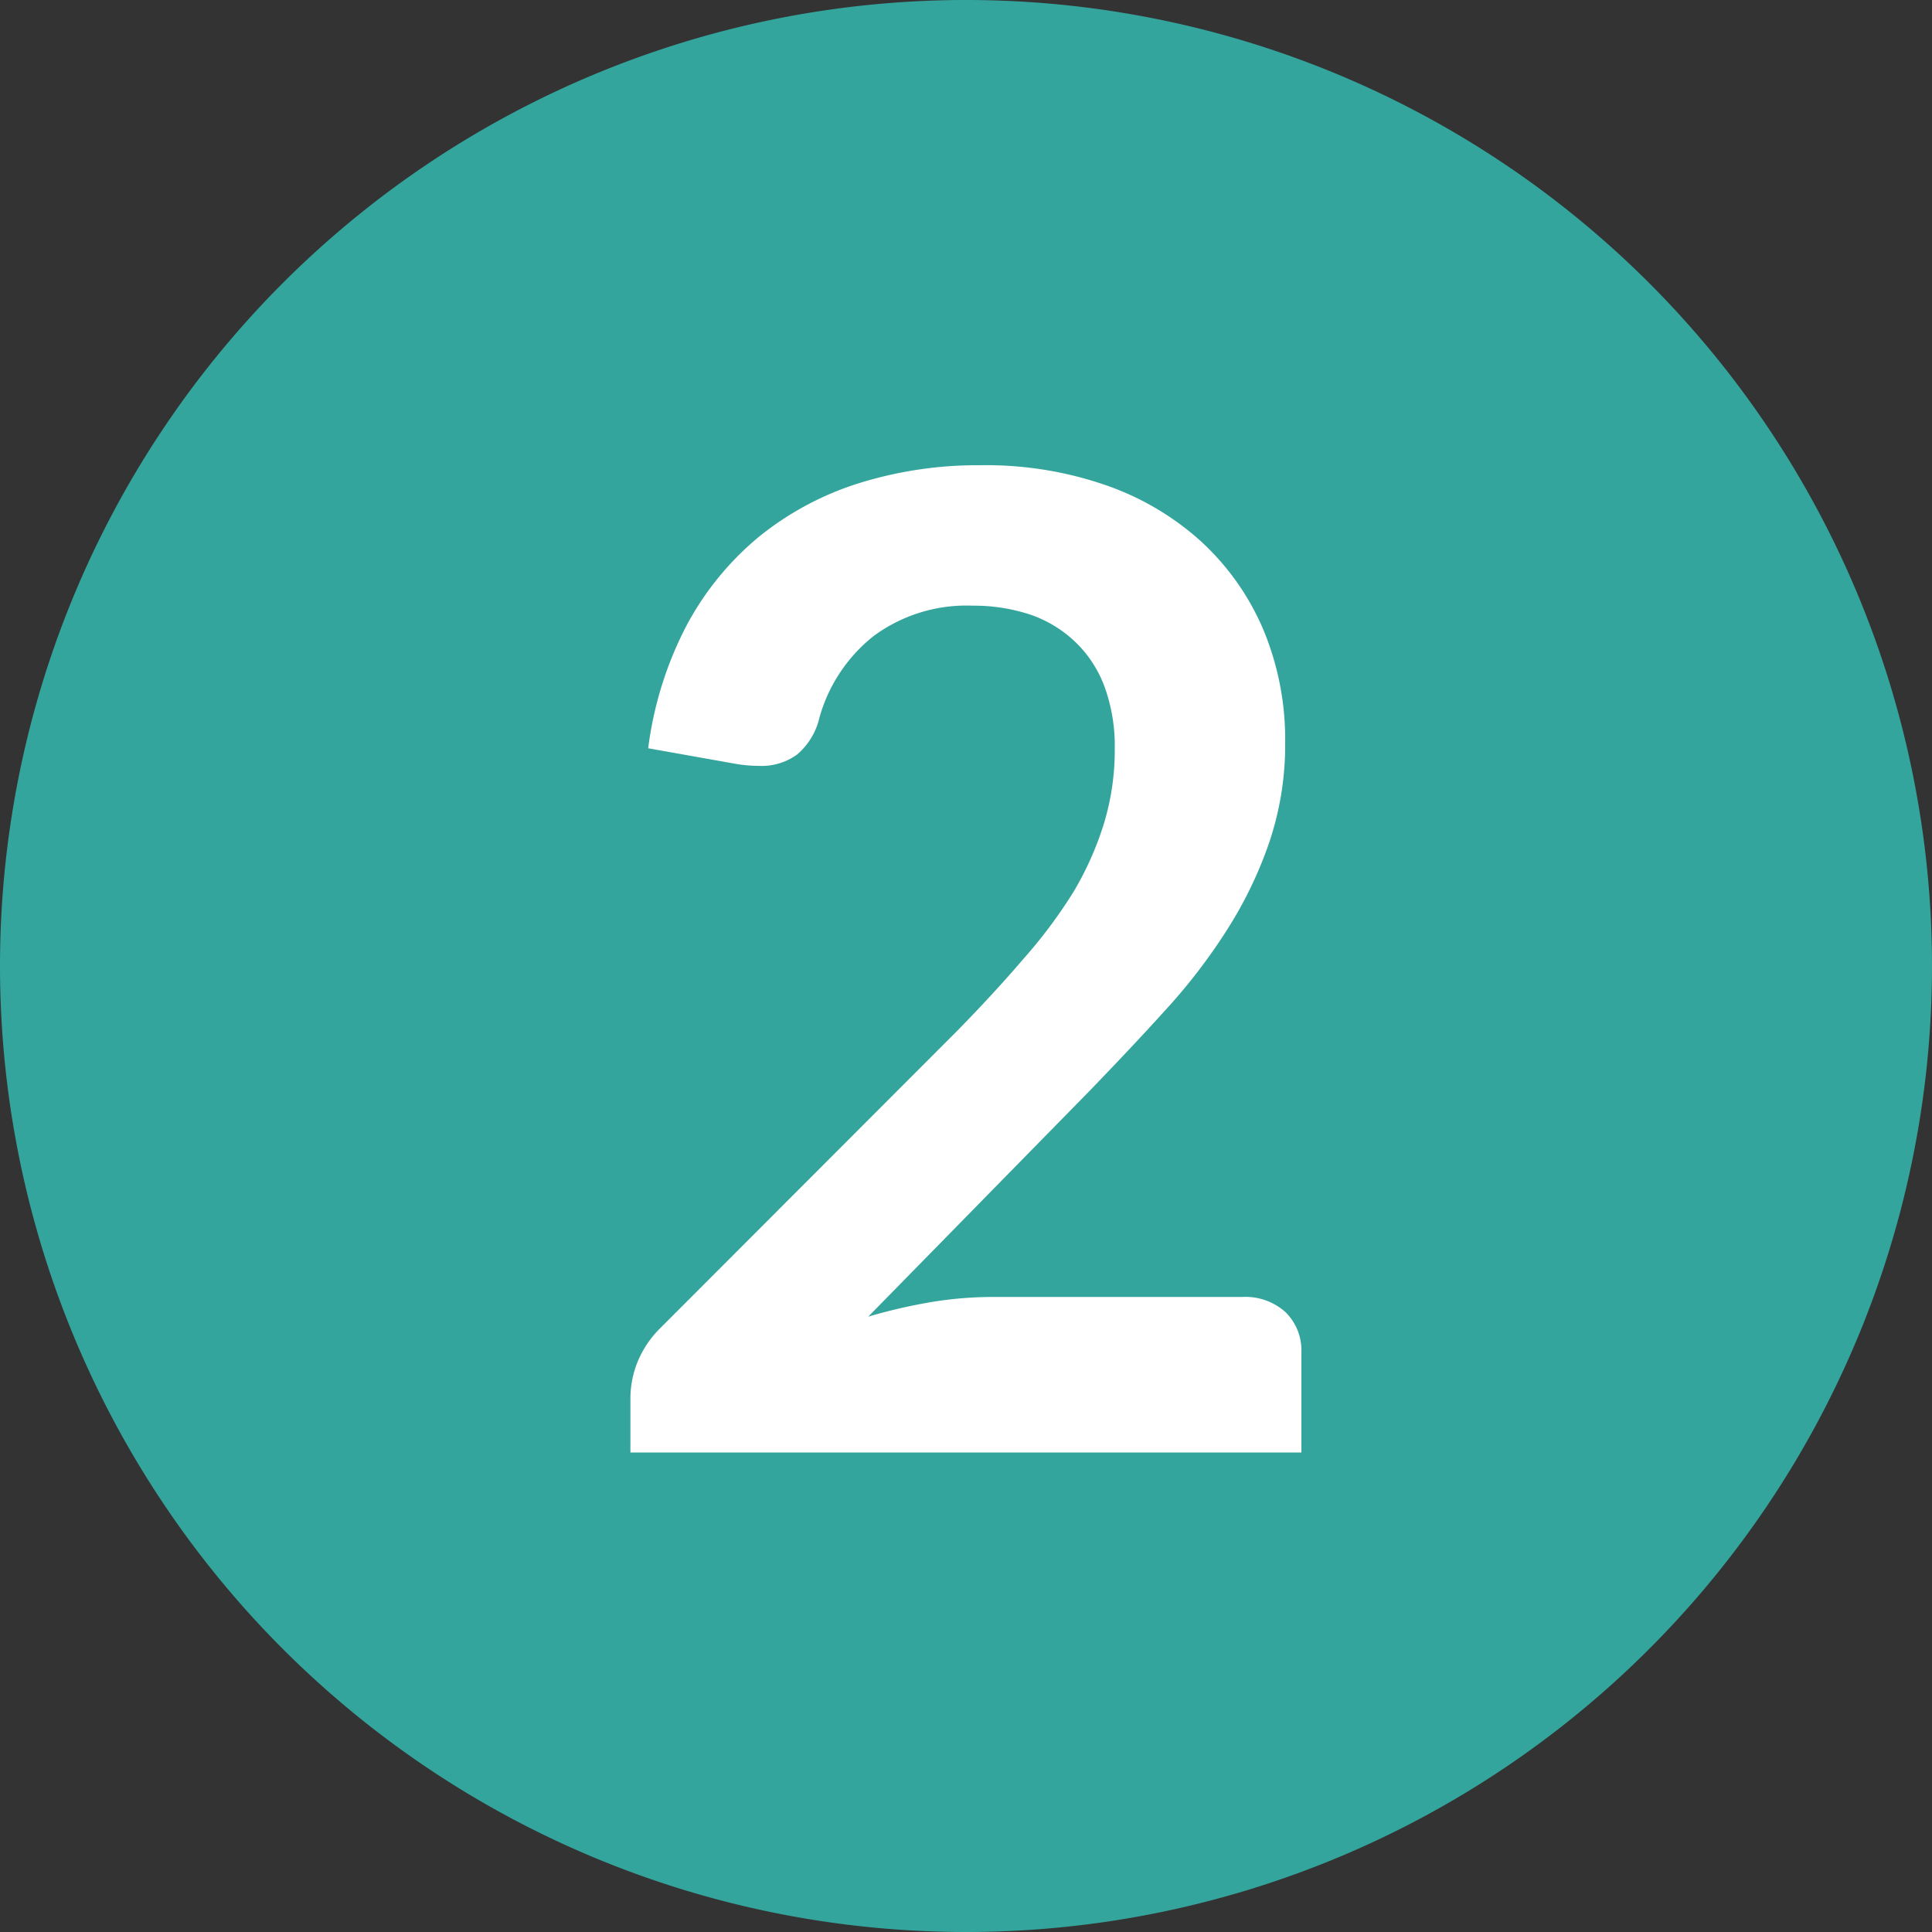 <svg id="Ebene_1" data-name="Ebene 1" xmlns="http://www.w3.org/2000/svg" viewBox="0 0 100 100"><rect x="0" y="0" width="100" height="100" fill="#333333" stroke="none"/><defs><style>.cls-1{fill:#34a59d;}.cls-2{fill:#fff;}</style></defs><title>a</title><path class="cls-1" d="M50,100A50,50,0,1,0,0,50a50,50,0,0,0,50,50"/><path class="cls-2" d="M44.49,25a15.73,15.73,0,0,0-5.18,2.76,15.31,15.31,0,0,0-3.76,4.59,18.84,18.84,0,0,0-2,6.38l4.55.81a7,7,0,0,0,1.15.1,3.13,3.13,0,0,0,2-.58,3.54,3.54,0,0,0,1.16-1.9,8.2,8.2,0,0,1,2.81-4.24,8.09,8.09,0,0,1,5.13-1.57,9.26,9.26,0,0,1,3,.47,6.32,6.32,0,0,1,2.32,1.42,6.15,6.15,0,0,1,1.51,2.33,9,9,0,0,1,.52,3.2,13.1,13.1,0,0,1-.54,3.79,16.39,16.39,0,0,1-1.57,3.56A25.41,25.41,0,0,1,53,49.6q-1.52,1.78-3.44,3.74L34.18,68.74A5.27,5.27,0,0,0,33,70.49a5.14,5.14,0,0,0-.37,1.82v2.87H67.36V70a2.77,2.77,0,0,0-.82-2.08,3.09,3.09,0,0,0-2.23-.79h-13a19.7,19.7,0,0,0-3.08.26,28.19,28.19,0,0,0-3.29.76L56.37,56.49c1.35-1.4,2.65-2.77,3.88-4.13a29.88,29.88,0,0,0,3.24-4.2,21.13,21.13,0,0,0,2.2-4.54,15.76,15.76,0,0,0,.83-5.18,14.75,14.75,0,0,0-1.16-5.92A13.22,13.22,0,0,0,62.14,28a14.33,14.33,0,0,0-5-2.92,18.93,18.93,0,0,0-6.4-1,20.6,20.6,0,0,0-6.28.93"/></svg>